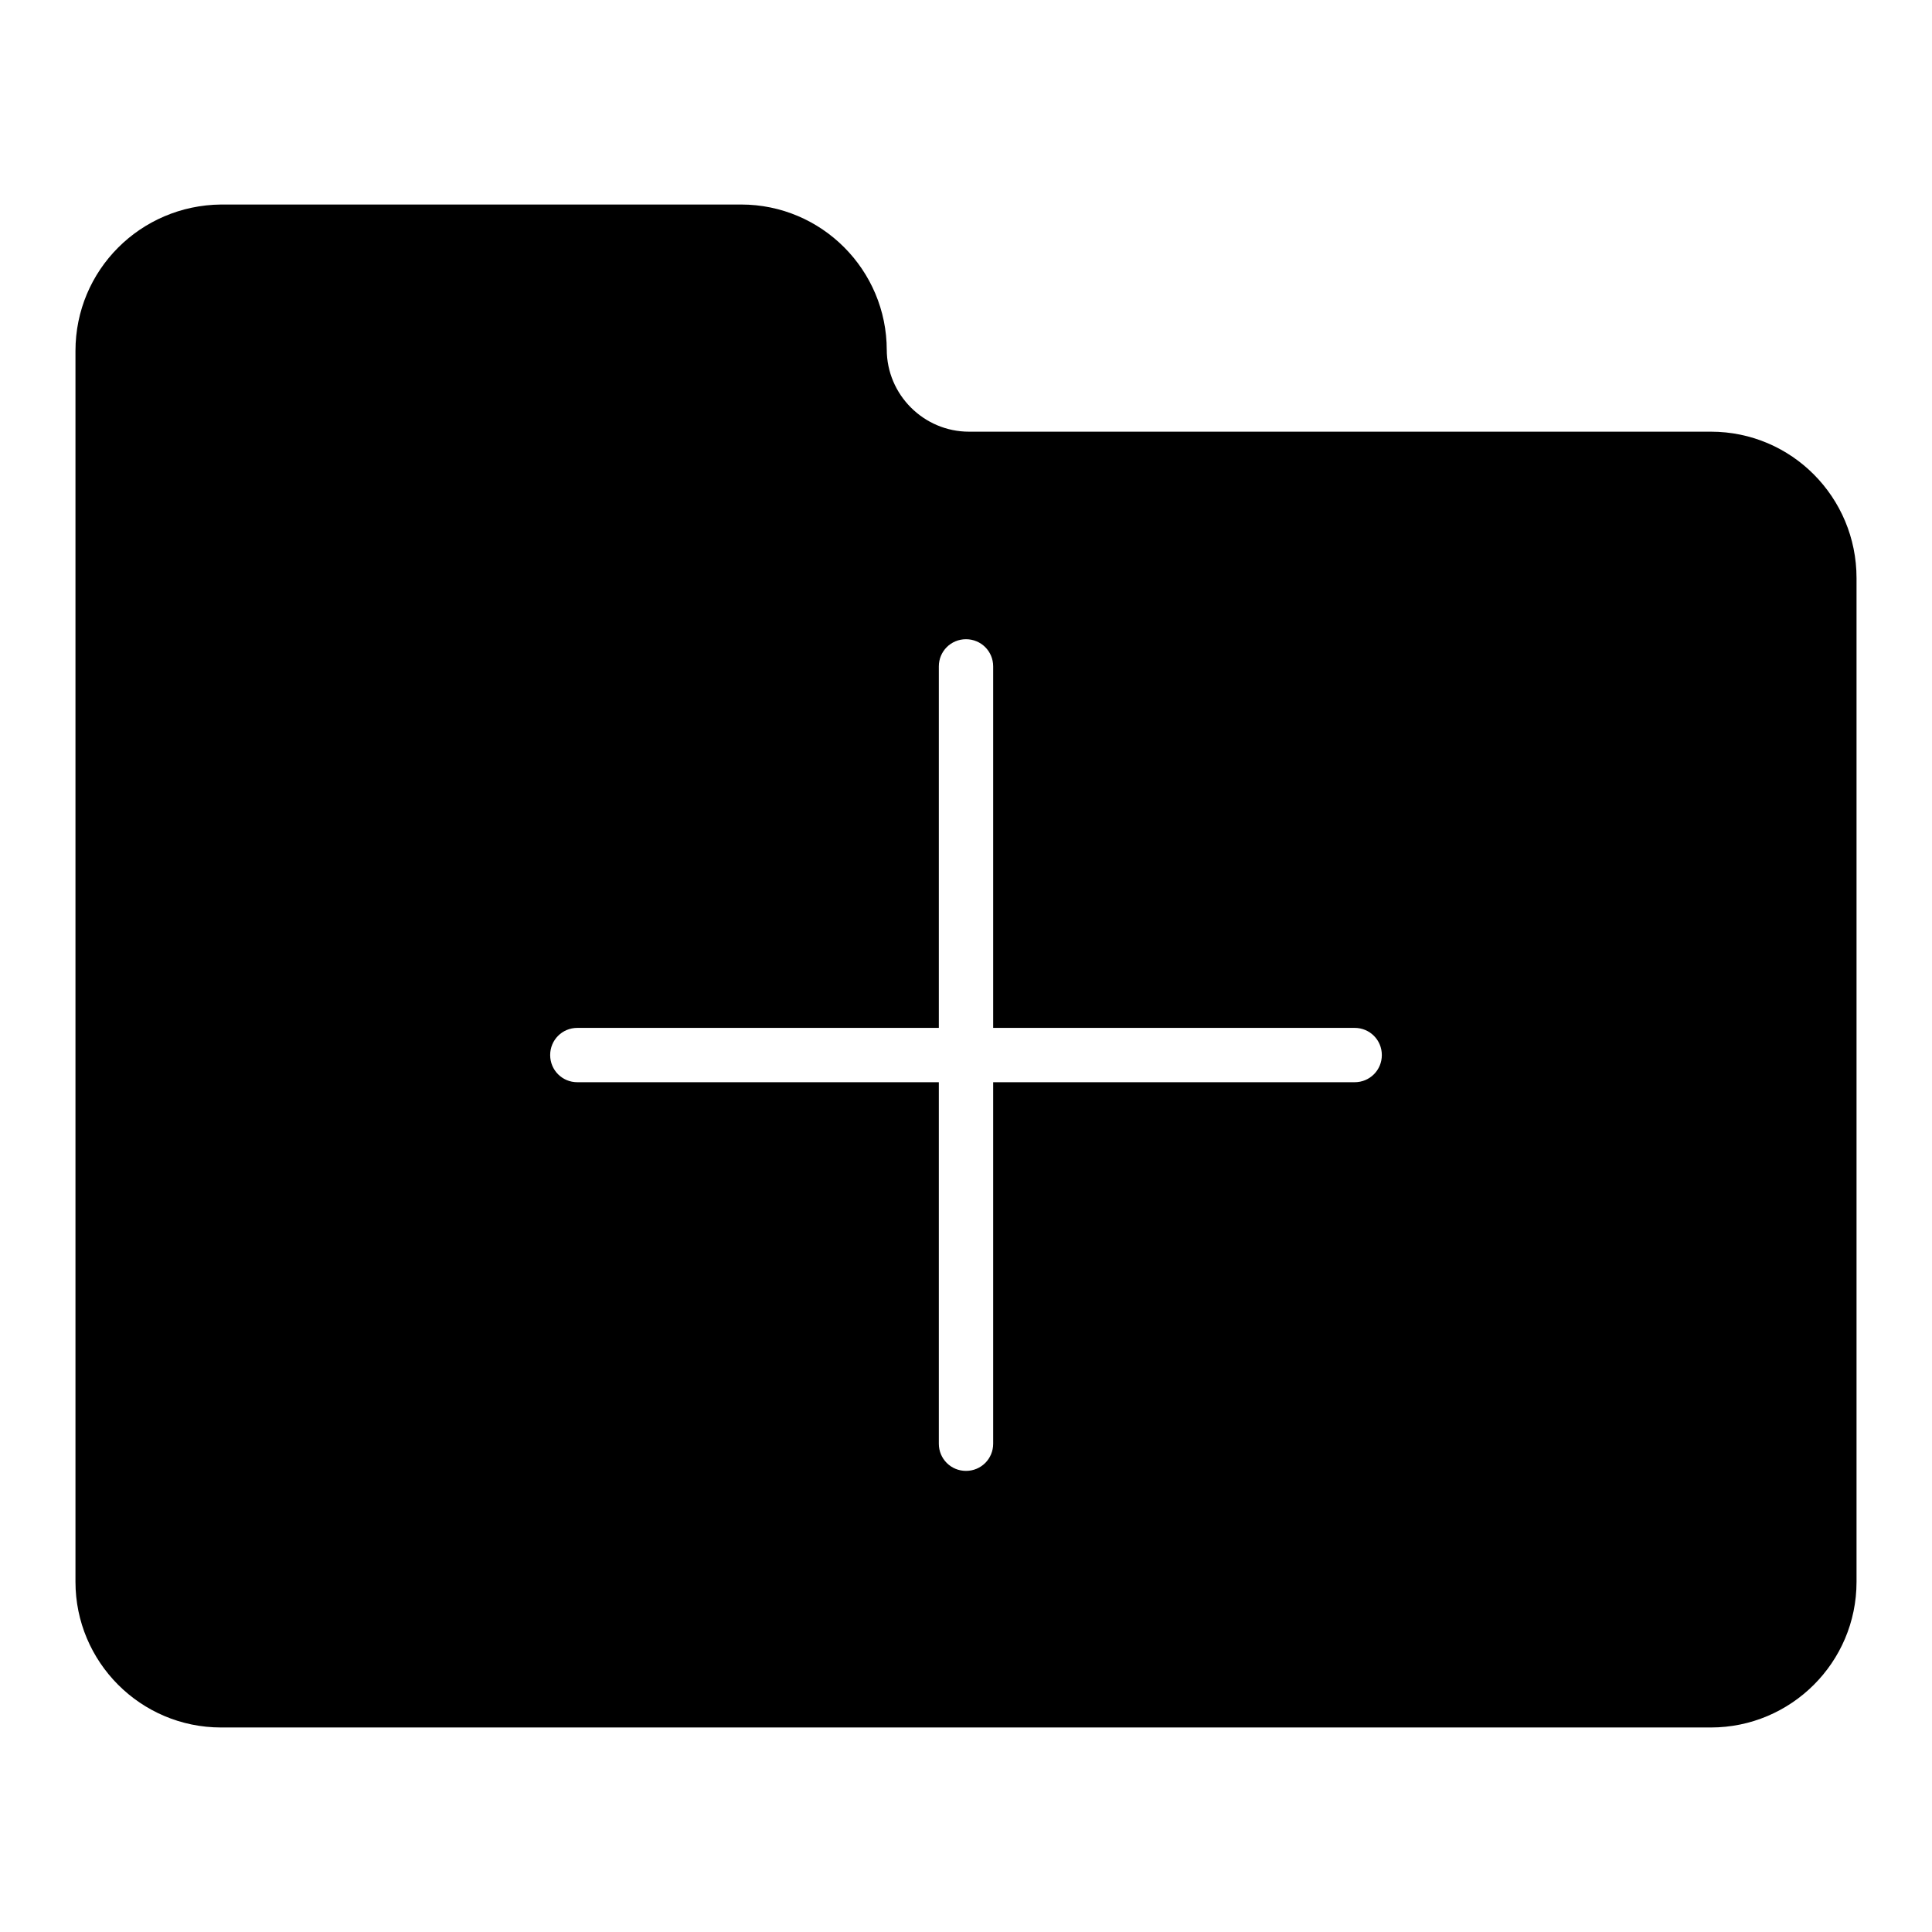 <?xml version="1.0" encoding="utf-8"?>
<!-- Svg Vector Icons : http://www.onlinewebfonts.com/icon -->
<!DOCTYPE svg PUBLIC "-//W3C//DTD SVG 1.1//EN" "http://www.w3.org/Graphics/SVG/1.1/DTD/svg11.dtd">
<svg version="1.1" xmlns="http://www.w3.org/2000/svg" xmlns:xlink="http://www.w3.org/1999/xlink" x="0px" y="0px" viewBox="0 0 256 256" enable-background="new 0 0 256 256" xml:space="preserve">
<g><g><path fill="#000000" d="M226.7,57.2h-98.3c-6,0-10.9-4.9-10.9-10.9v0.1c0-10.6-8.6-19.3-19.3-19.3H29.3C18.6,27.2,10,35.8,10,46.5v163.1c0,10.6,8.6,19.3,19.3,19.3h197.4c10.6,0,19.3-8.6,19.3-19.3v-133C246,65.9,237.4,57.2,226.7,57.2z M179.5,143.4h-47.9v47.9c0,2-1.6,3.6-3.6,3.6s-3.6-1.6-3.6-3.6v-47.9H76.5c-2,0-3.6-1.6-3.6-3.6c0-2,1.6-3.6,3.6-3.6h47.9V88.3c0-2,1.6-3.6,3.6-3.6s3.6,1.6,3.6,3.6v47.9h47.9c2,0,3.6,1.6,3.6,3.6C183.1,141.8,181.5,143.4,179.5,143.4z"/></g></g>
</svg>